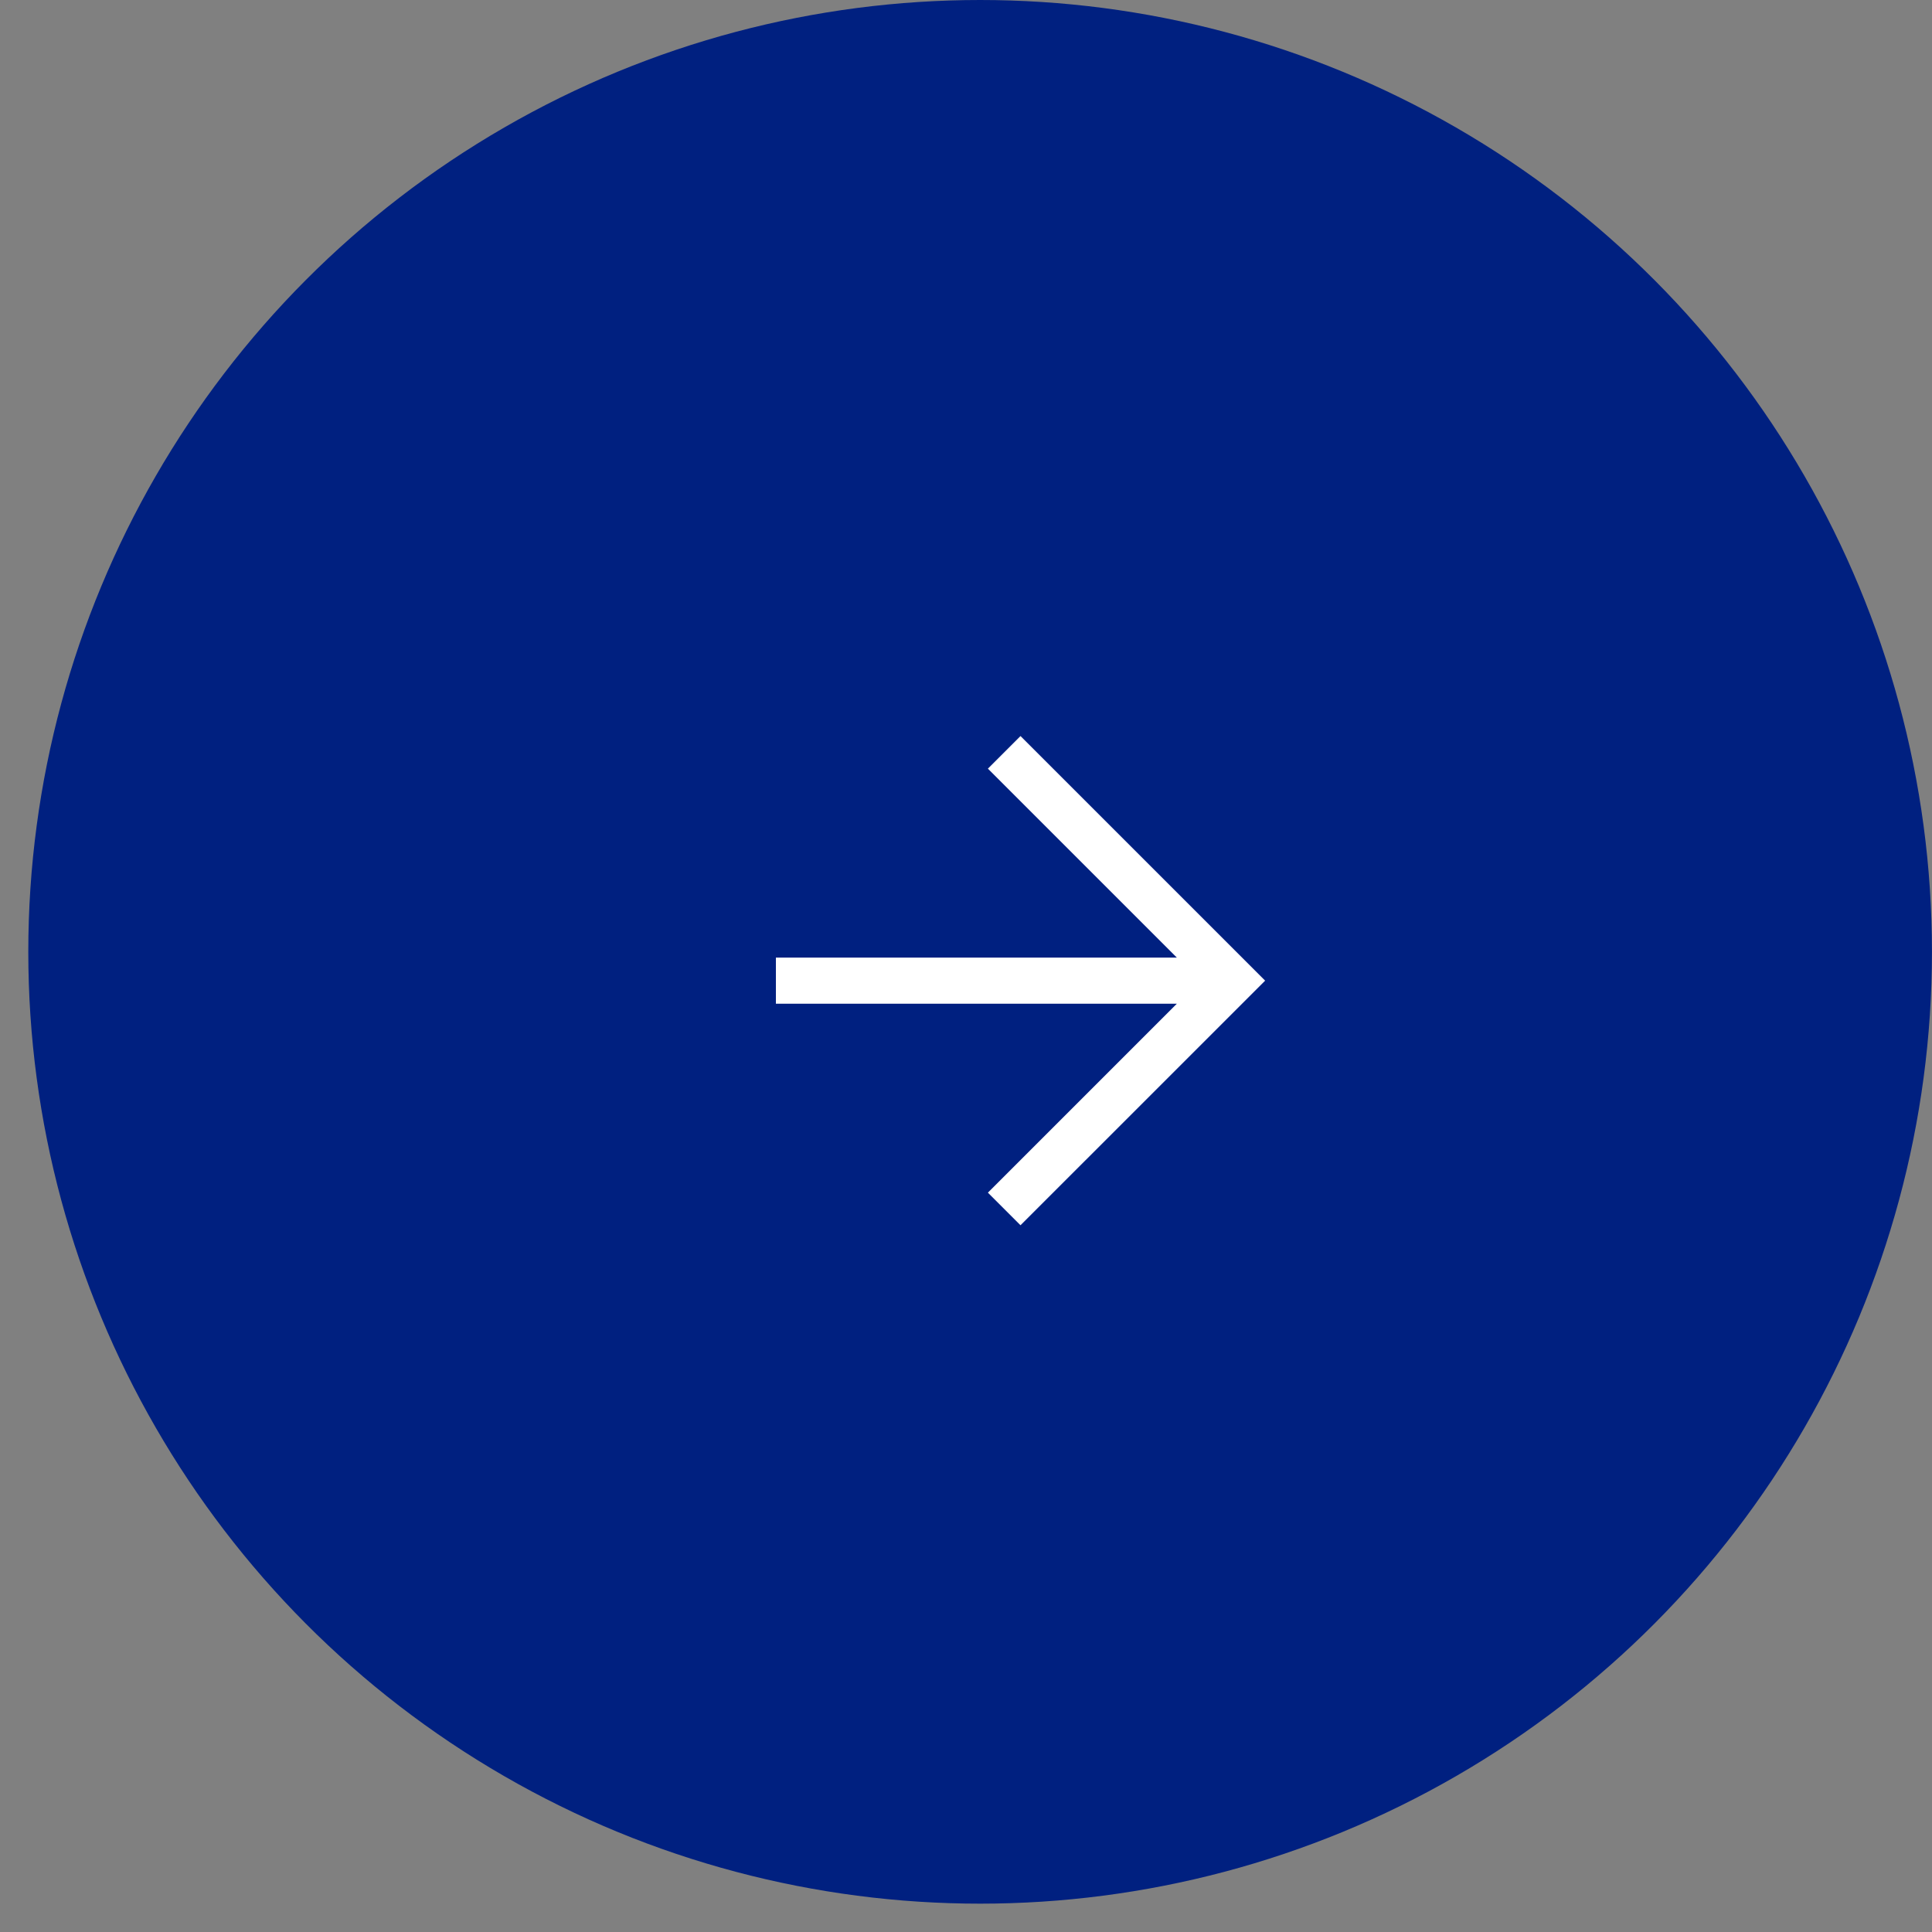 <?xml version="1.0" encoding="UTF-8"?> <svg xmlns="http://www.w3.org/2000/svg" width="48" height="48" viewBox="0 0 48 48" fill="none"><rect x="0" y="0" width="48" height="48" fill="#808080" stroke="none"/><circle cx="24.351" cy="23.648" r="23.648" fill="#002080"></circle><path fill-rule="evenodd" clip-rule="evenodd" d="M29.238 23.791L24.544 19.097L25.354 18.287L31.432 24.364L25.354 30.441L24.544 29.631L29.238 24.937L19.277 24.937L19.277 23.791L29.238 23.791Z" fill="white"></path></svg> 